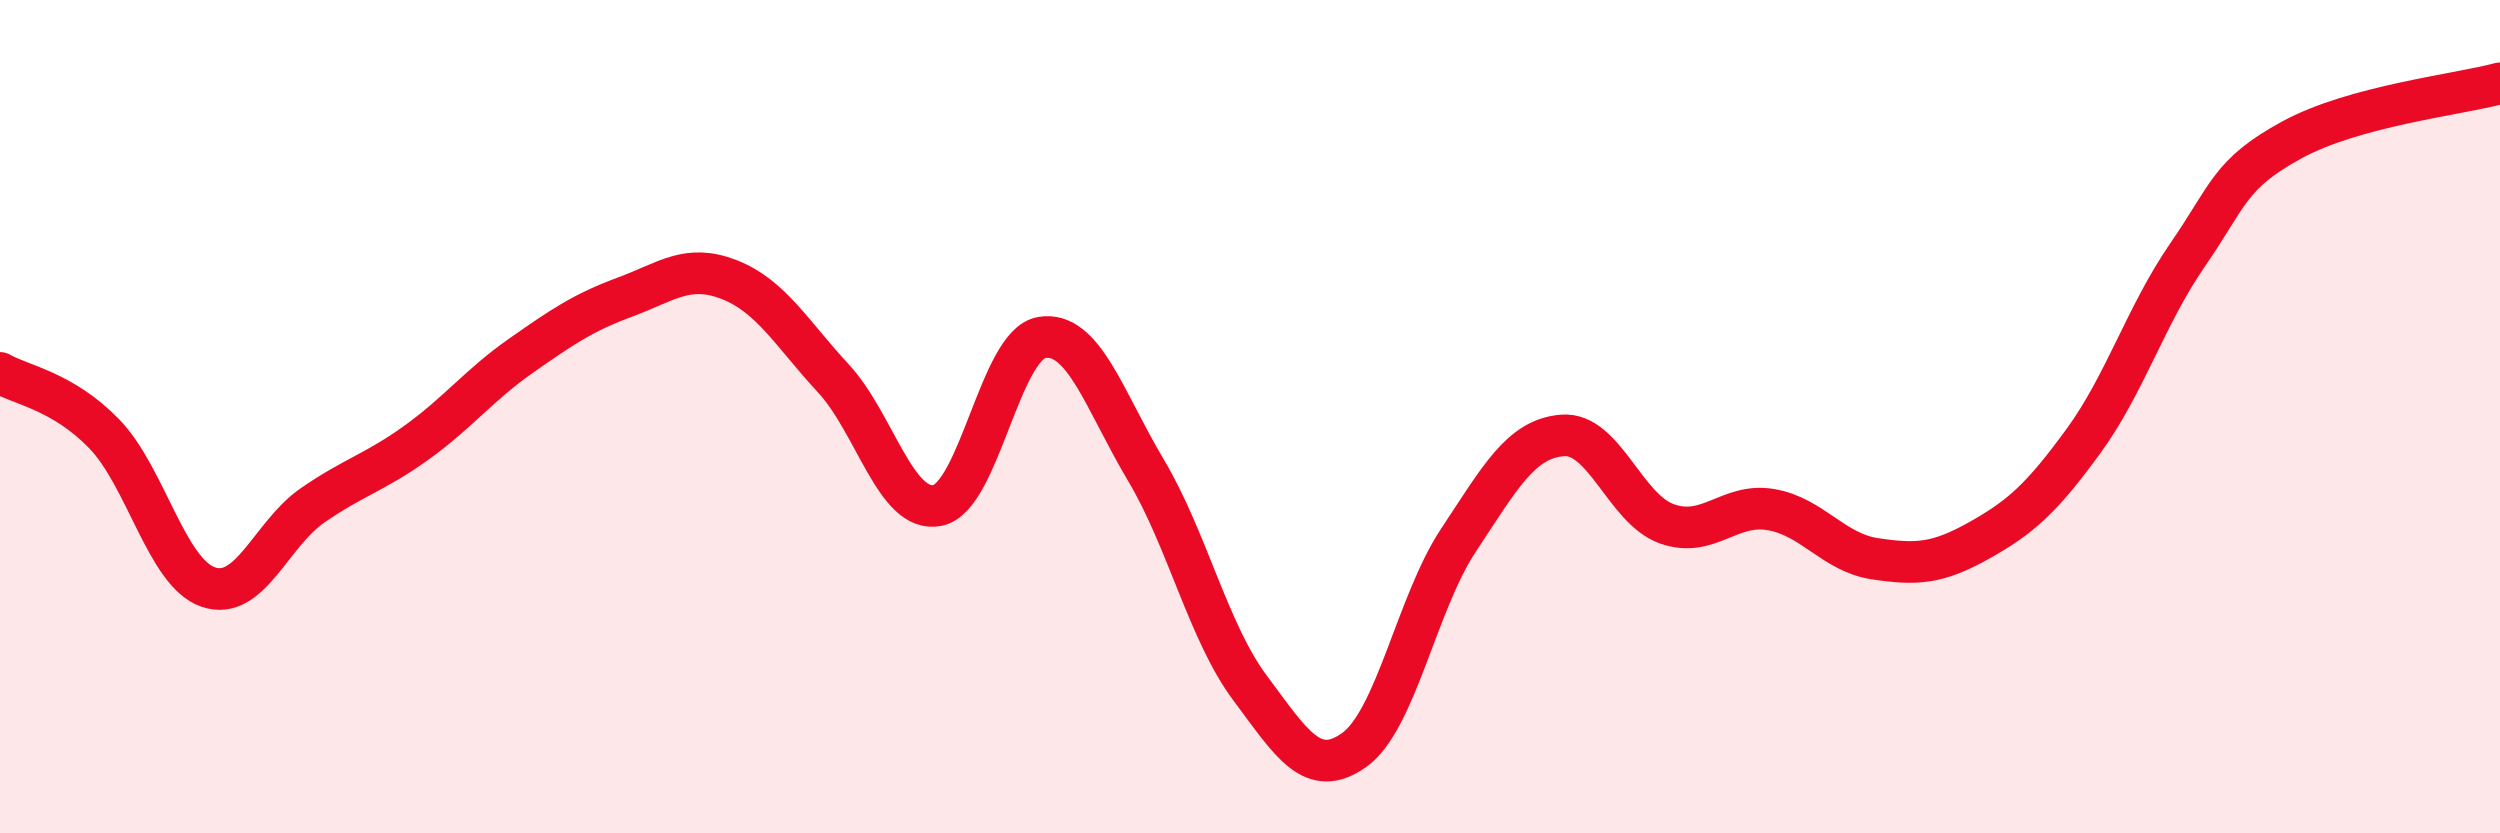 
    <svg width="60" height="20" viewBox="0 0 60 20" xmlns="http://www.w3.org/2000/svg">
      <path
        d="M 0,8.95 C 0.5,9.24 1.5,9.38 2.5,10.41 C 3.5,11.44 4,13.75 5,14.09 C 6,14.43 6.5,12.82 7.5,12.13 C 8.5,11.44 9,11.34 10,10.62 C 11,9.9 11.5,9.24 12.5,8.54 C 13.5,7.84 14,7.5 15,7.13 C 16,6.76 16.5,6.32 17.5,6.71 C 18.5,7.1 19,8 20,9.08 C 21,10.16 21.5,12.33 22.5,12.13 C 23.5,11.93 24,8.27 25,8.1 C 26,7.93 26.5,9.6 27.5,11.28 C 28.5,12.96 29,15.17 30,16.51 C 31,17.85 31.5,18.71 32.5,18 C 33.5,17.29 34,14.48 35,12.97 C 36,11.46 36.5,10.53 37.5,10.45 C 38.5,10.37 39,12.21 40,12.57 C 41,12.93 41.5,12.06 42.5,12.23 C 43.5,12.4 44,13.26 45,13.41 C 46,13.56 46.5,13.53 47.5,12.97 C 48.5,12.41 49,11.96 50,10.59 C 51,9.22 51.5,7.57 52.5,6.12 C 53.5,4.67 53.5,4.18 55,3.36 C 56.5,2.54 59,2.27 60,2L60 20L0 20Z"
        fill="#EB0A25"
        opacity="0.1"
        stroke-linecap="round"
        stroke-linejoin="round"
      />
      <path
        d="M 0,8.95 C 0.5,9.24 1.5,9.38 2.5,10.41 C 3.5,11.44 4,13.75 5,14.09 C 6,14.43 6.5,12.82 7.5,12.13 C 8.5,11.44 9,11.34 10,10.62 C 11,9.9 11.5,9.24 12.5,8.54 C 13.5,7.84 14,7.5 15,7.13 C 16,6.76 16.5,6.32 17.5,6.71 C 18.5,7.1 19,8 20,9.08 C 21,10.16 21.5,12.33 22.5,12.13 C 23.5,11.93 24,8.27 25,8.1 C 26,7.93 26.5,9.6 27.5,11.28 C 28.5,12.96 29,15.17 30,16.51 C 31,17.85 31.5,18.71 32.5,18 C 33.5,17.29 34,14.48 35,12.97 C 36,11.46 36.5,10.53 37.5,10.45 C 38.5,10.37 39,12.21 40,12.57 C 41,12.93 41.5,12.06 42.5,12.23 C 43.5,12.4 44,13.26 45,13.41 C 46,13.56 46.5,13.53 47.5,12.97 C 48.5,12.41 49,11.96 50,10.59 C 51,9.22 51.5,7.57 52.5,6.12 C 53.5,4.67 53.5,4.18 55,3.36 C 56.5,2.54 59,2.27 60,2"
        stroke="#EB0A25"
        stroke-width="1"
        fill="none"
        stroke-linecap="round"
        stroke-linejoin="round"
      />
    </svg>
  